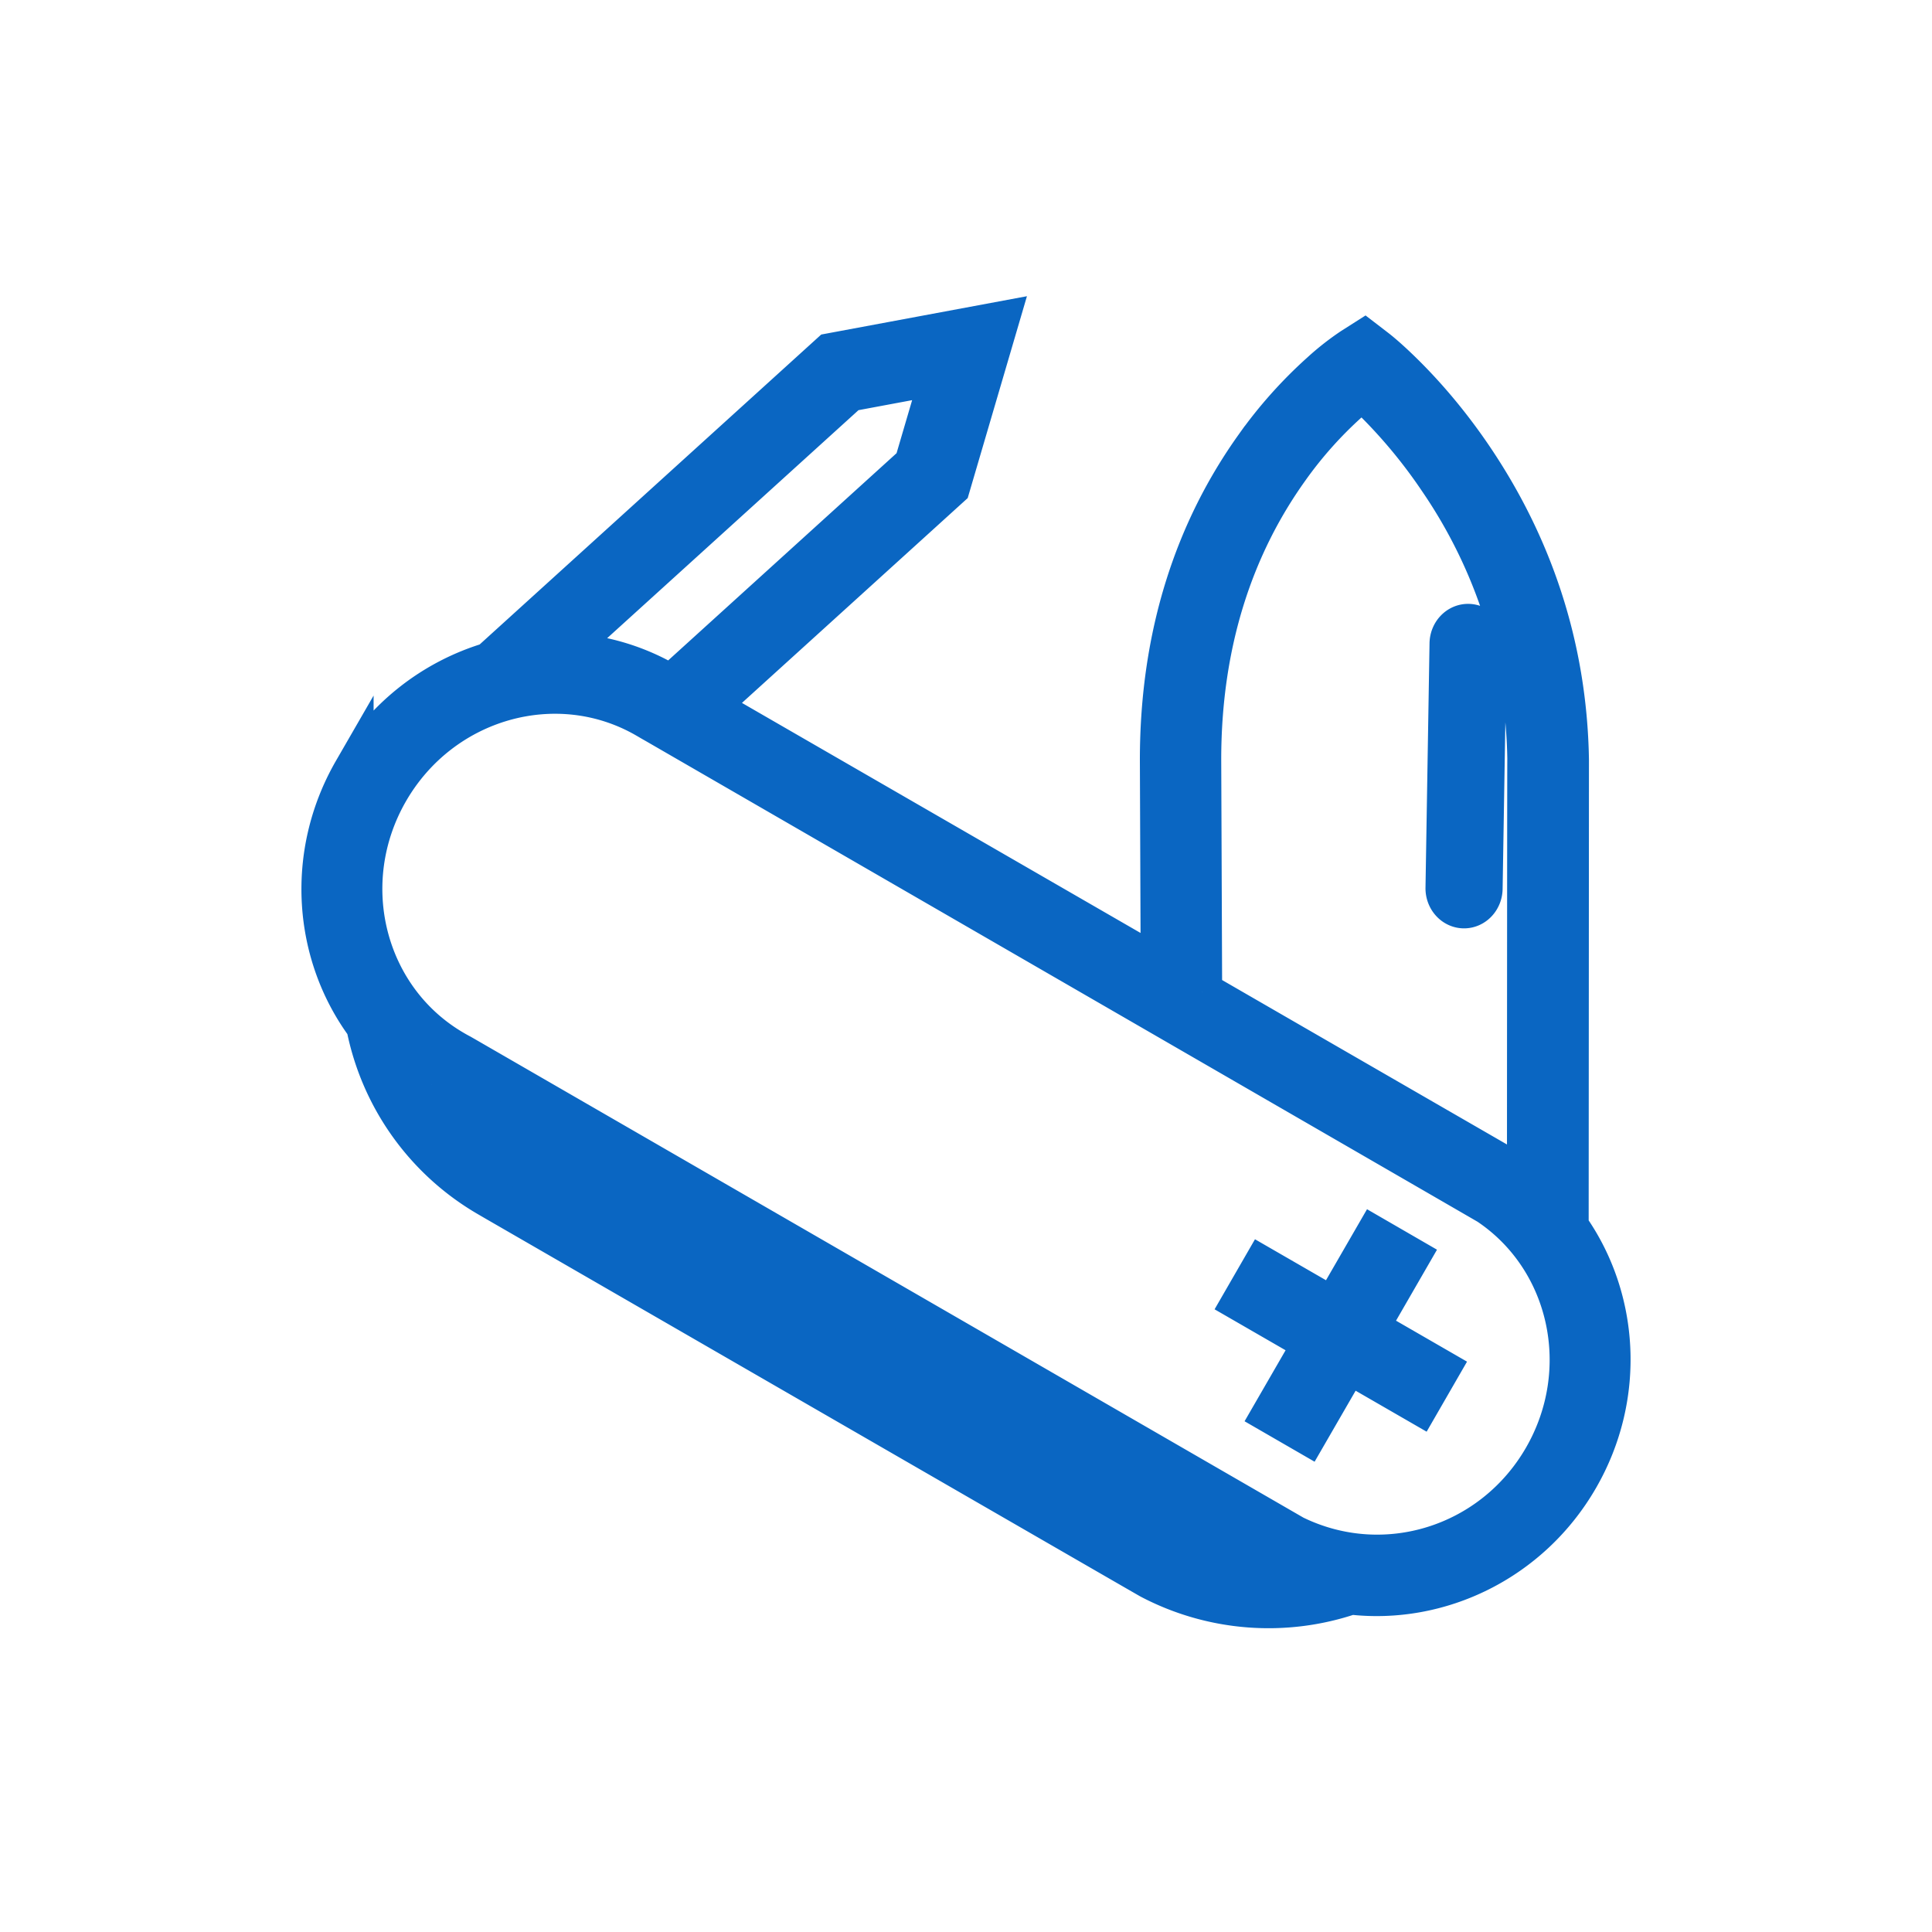<svg xmlns="http://www.w3.org/2000/svg" width="48" height="48" style=""><rect id="backgroundrect" width="100%" height="100%" x="0" y="0" fill="none" stroke="none"/><g class="currentLayer" style=""><title>Layer 1</title><path d="M32.623 33.364l-1.764-1.018.504-.874 1.764 1.018 1.019-1.764.873.505-1.018 1.764 1.764 1.018-.504.874-1.764-1.018-1.019 1.764-.874-.505 1.019-1.764zM9.099 25.486c-1.314-1.774-1.514-4.264-.317-6.338a5.845 5.845 0 0 1 3.388-2.691l8.464-7.68L24.805 8l-1.203 4.099-6.012 5.455 11.25 6.493-.02-5.17c0-3.136.884-5.725 2.362-7.792a11.075 11.075 0 0 1 1.635-1.834 6.49 6.49 0 0 1 .775-.608l.308-.196.289.222c.16.124.428.358.768.7.56.564 1.118 1.232 1.64 2.003 1.446 2.14 2.332 4.646 2.38 7.498l-.007 11.606c1.256 1.772 1.42 4.215.248 6.245-1.194 2.069-3.455 3.15-5.657 2.893a6.332 6.332 0 0 1-4.986-.387c-.014-.006-5.443-3.139-16.287-9.398l-.151-.088a6.312 6.312 0 0 1-3.038-4.255zm1.625 1.465a5.272 5.272 0 0 0 2.06 1.988l16.193 9.352a5.367 5.367 0 0 0 2.504.644L10.963 27.09l-.187-.108a5.62 5.62 0 0 1-.052-.03zm5.945-9.93l6.046-5.486.656-2.234-2.273.424-7.158 6.494a5.509 5.509 0 0 1 2.729.802zm13.195 7.617c2.26 1.306 4.813 2.779 7.657 4.42a.5.5 0 0 1 .115.092c.104.073.206.15.304.229.003-6.988.006-10.494.009-10.518a12.606 12.606 0 0 0-2.206-6.94 12.9 12.9 0 0 0-1.52-1.859 10.624 10.624 0 0 0-.377-.362 8.16 8.16 0 0 0-.34.287 10.075 10.075 0 0 0-1.486 1.668c-1.361 1.904-2.179 4.296-2.179 7.221l.023 5.762zm6.152-8.648c.004-.274.213-.492.466-.487.253.005.455.23.45.505l-.1 6.07c-.004.273-.213.492-.466.487-.253-.005-.455-.231-.45-.505l.1-6.07zm-19.961 1.85c-2.215-1.279-5.081-.47-6.4 1.814-1.318 2.283-.585 5.17 1.63 6.448.056.033.113.064.17.094.018.01 6.916 3.993 20.695 11.952 2.25 1.099 4.936.25 6.195-1.93 1.259-2.182.651-4.932-1.367-6.286-.014-.01-6.906-3.993-20.677-11.95-.135-.076-.19-.11-.246-.142z" id="svg_1" class="" fill-opacity="1" fill="#0A66C2" stroke-opacity="1" stroke="#0A66C2"/></g></svg>